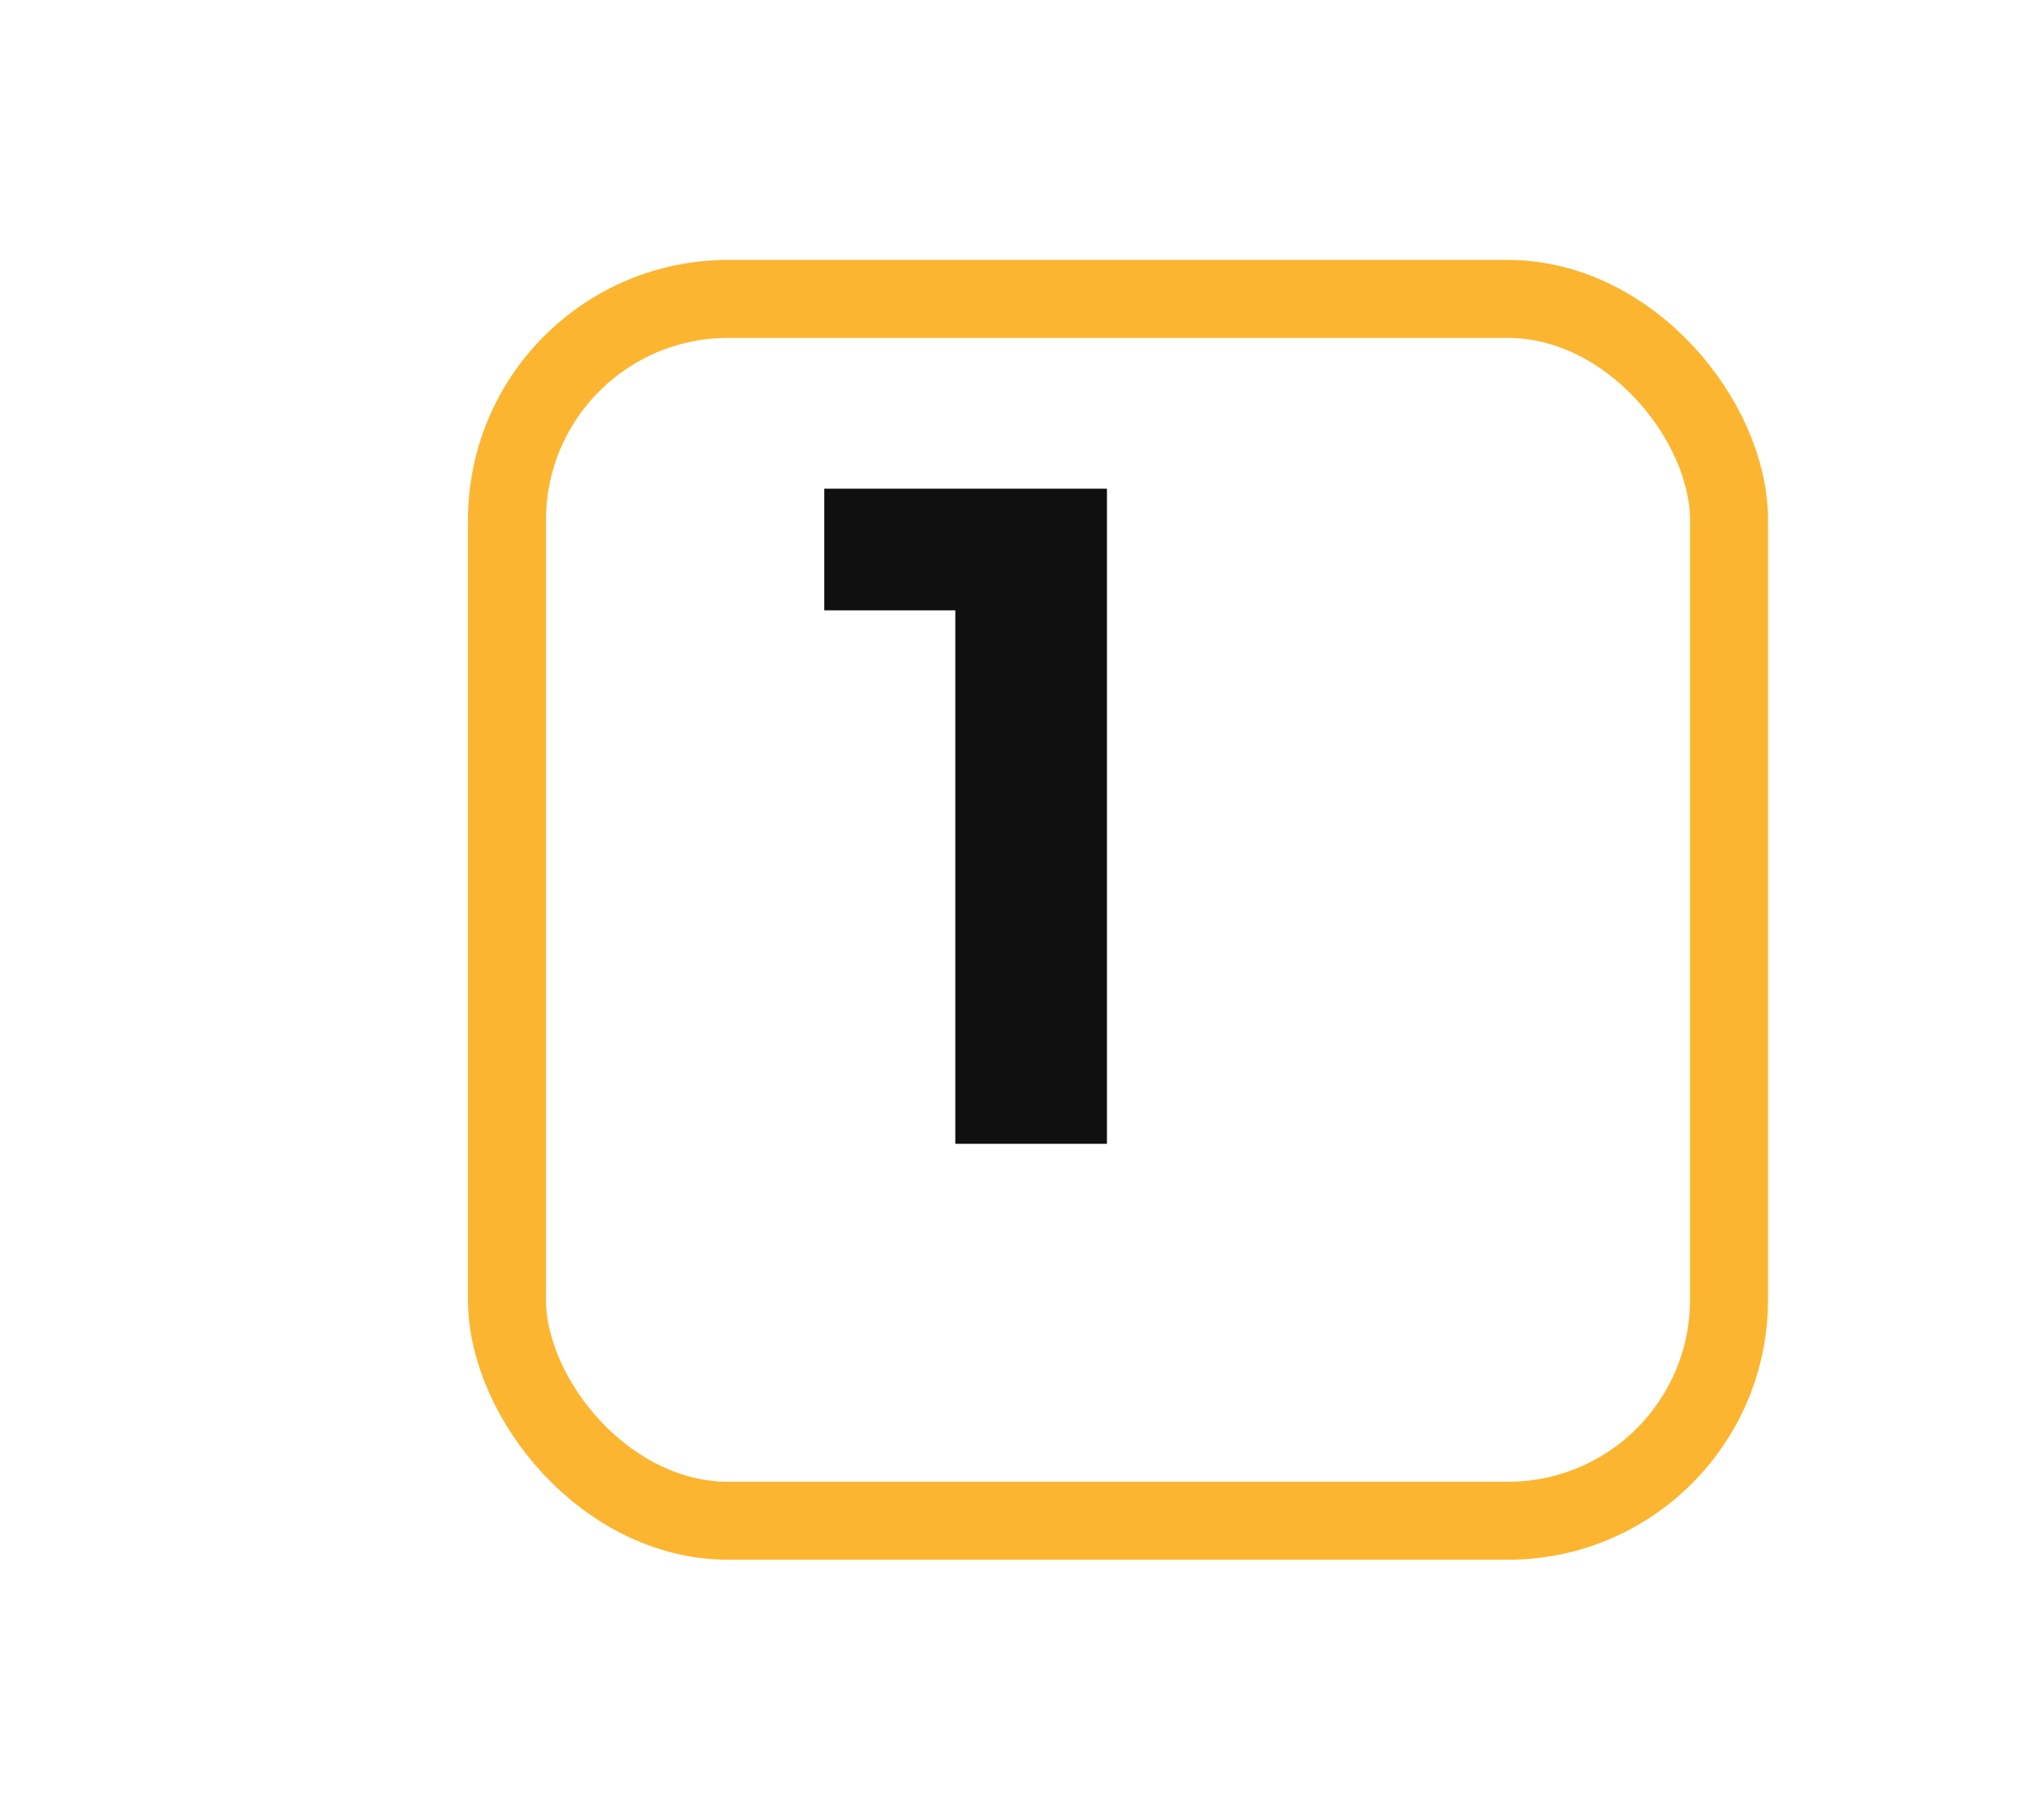 <?xml version="1.0" encoding="UTF-8"?> <svg xmlns="http://www.w3.org/2000/svg" width="78" height="70" viewBox="0 0 78 70" fill="none"><g filter="url(#filter0_d_347_1221)"><rect x="14" y="6" width="50" height="50" rx="10" fill="white"></rect><rect x="15.5" y="7.5" width="47" height="47" rx="8.5" stroke="#FCB530" stroke-width="3"></rect></g><path d="M36.743 44V20.96L39.263 23.48H31.703V18.8H42.575V44H36.743Z" fill="#111010"></path><defs><filter id="filter0_d_347_1221" x="8" y="0" width="70" height="70" filterUnits="userSpaceOnUse" color-interpolation-filters="sRGB"><feFlood flood-opacity="0" result="BackgroundImageFix"></feFlood><feColorMatrix in="SourceAlpha" type="matrix" values="0 0 0 0 0 0 0 0 0 0 0 0 0 0 0 0 0 0 127 0" result="hardAlpha"></feColorMatrix><feOffset dx="4" dy="4"></feOffset><feGaussianBlur stdDeviation="5"></feGaussianBlur><feComposite in2="hardAlpha" operator="out"></feComposite><feColorMatrix type="matrix" values="0 0 0 0 0 0 0 0 0 0 0 0 0 0 0 0 0 0 0.1 0"></feColorMatrix><feBlend mode="normal" in2="BackgroundImageFix" result="effect1_dropShadow_347_1221"></feBlend><feBlend mode="normal" in="SourceGraphic" in2="effect1_dropShadow_347_1221" result="shape"></feBlend></filter></defs></svg> 